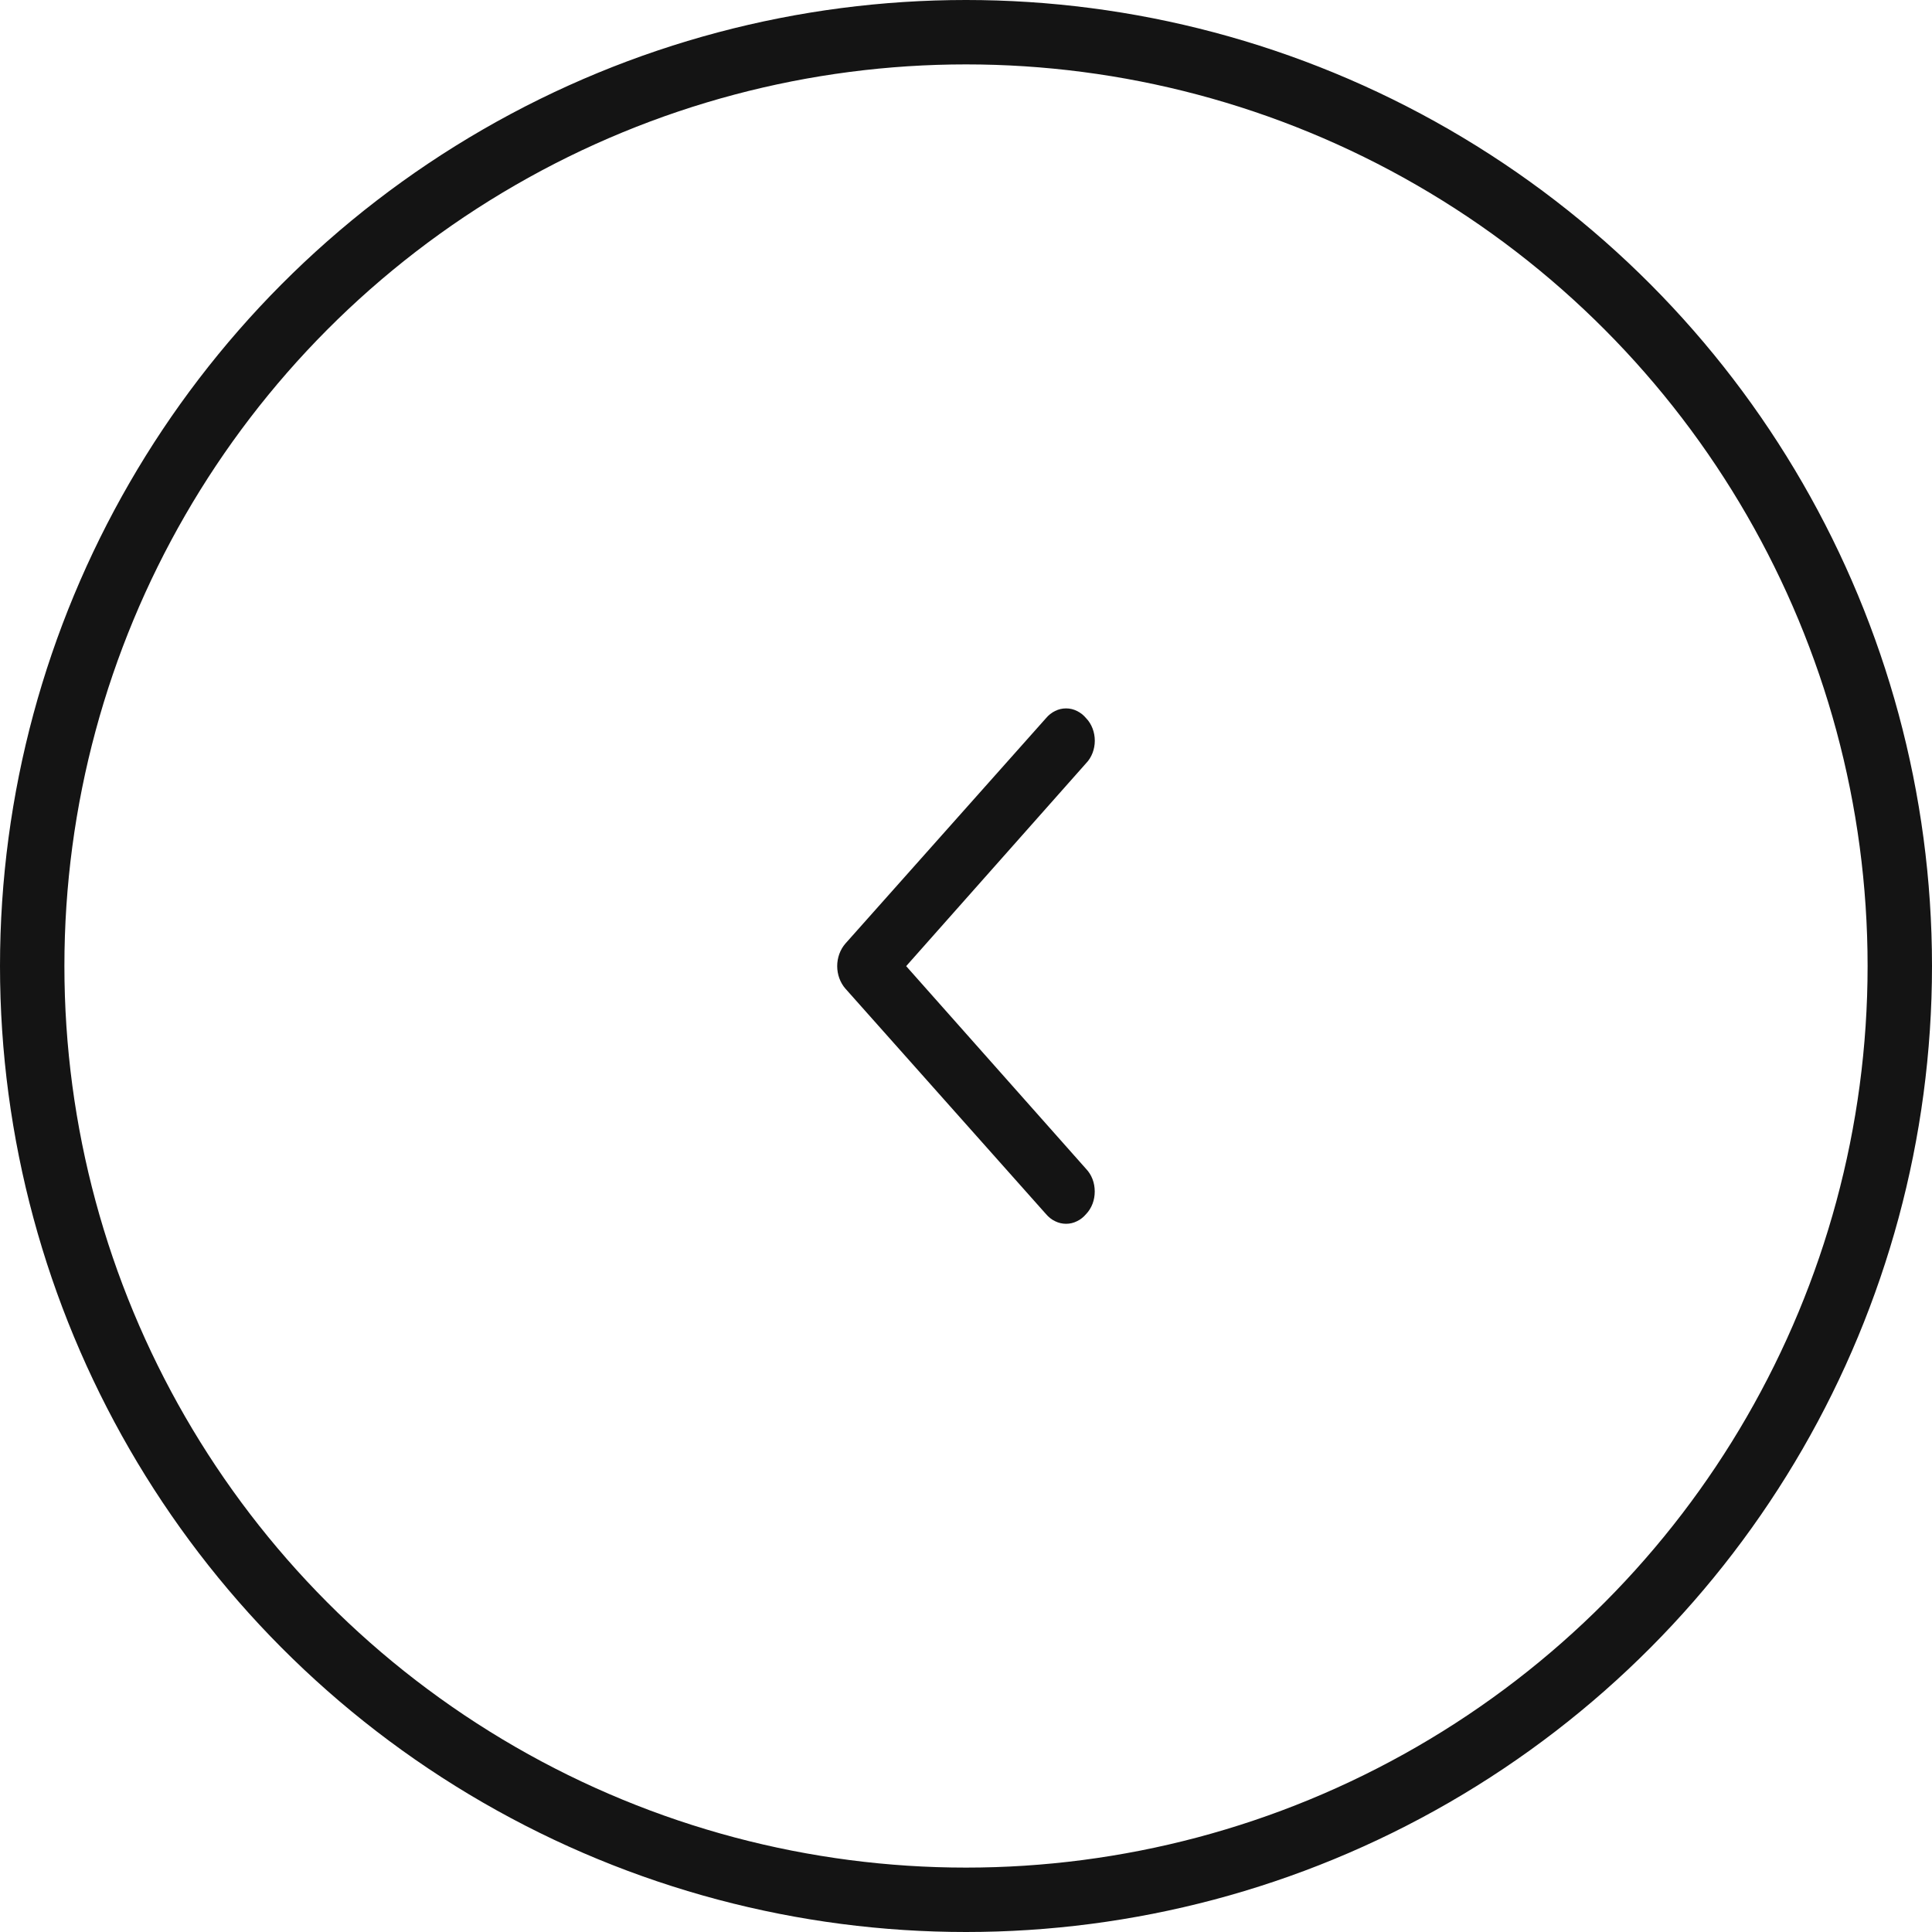 <svg xmlns="http://www.w3.org/2000/svg" width="30" height="30" viewBox="0 0 30 30" fill="none"><circle cx="15" cy="15" r="14.5" stroke="#141414"></circle><path d="M16.999 18.502C16.999 18.436 16.988 18.371 16.965 18.311C16.942 18.25 16.908 18.196 16.865 18.151L14.071 15.002L16.865 11.851C16.908 11.807 16.942 11.752 16.965 11.692C16.988 11.632 17 11.567 17 11.502C17 11.436 16.988 11.371 16.965 11.311C16.942 11.251 16.908 11.196 16.865 11.152C16.825 11.104 16.777 11.066 16.723 11.04C16.67 11.013 16.612 11 16.554 11C16.495 11 16.438 11.013 16.384 11.04C16.33 11.066 16.282 11.104 16.242 11.152L13.127 14.652C13.046 14.745 13 14.871 13 15.002C13 15.132 13.046 15.258 13.127 15.351L16.242 18.852C16.282 18.899 16.33 18.938 16.384 18.963C16.438 18.99 16.495 19.003 16.554 19.003C16.612 19.003 16.67 18.99 16.723 18.963C16.777 18.938 16.825 18.899 16.865 18.852C16.908 18.807 16.942 18.753 16.965 18.692C16.988 18.632 16.999 18.567 16.999 18.502Z" fill="#141414"></path></svg>